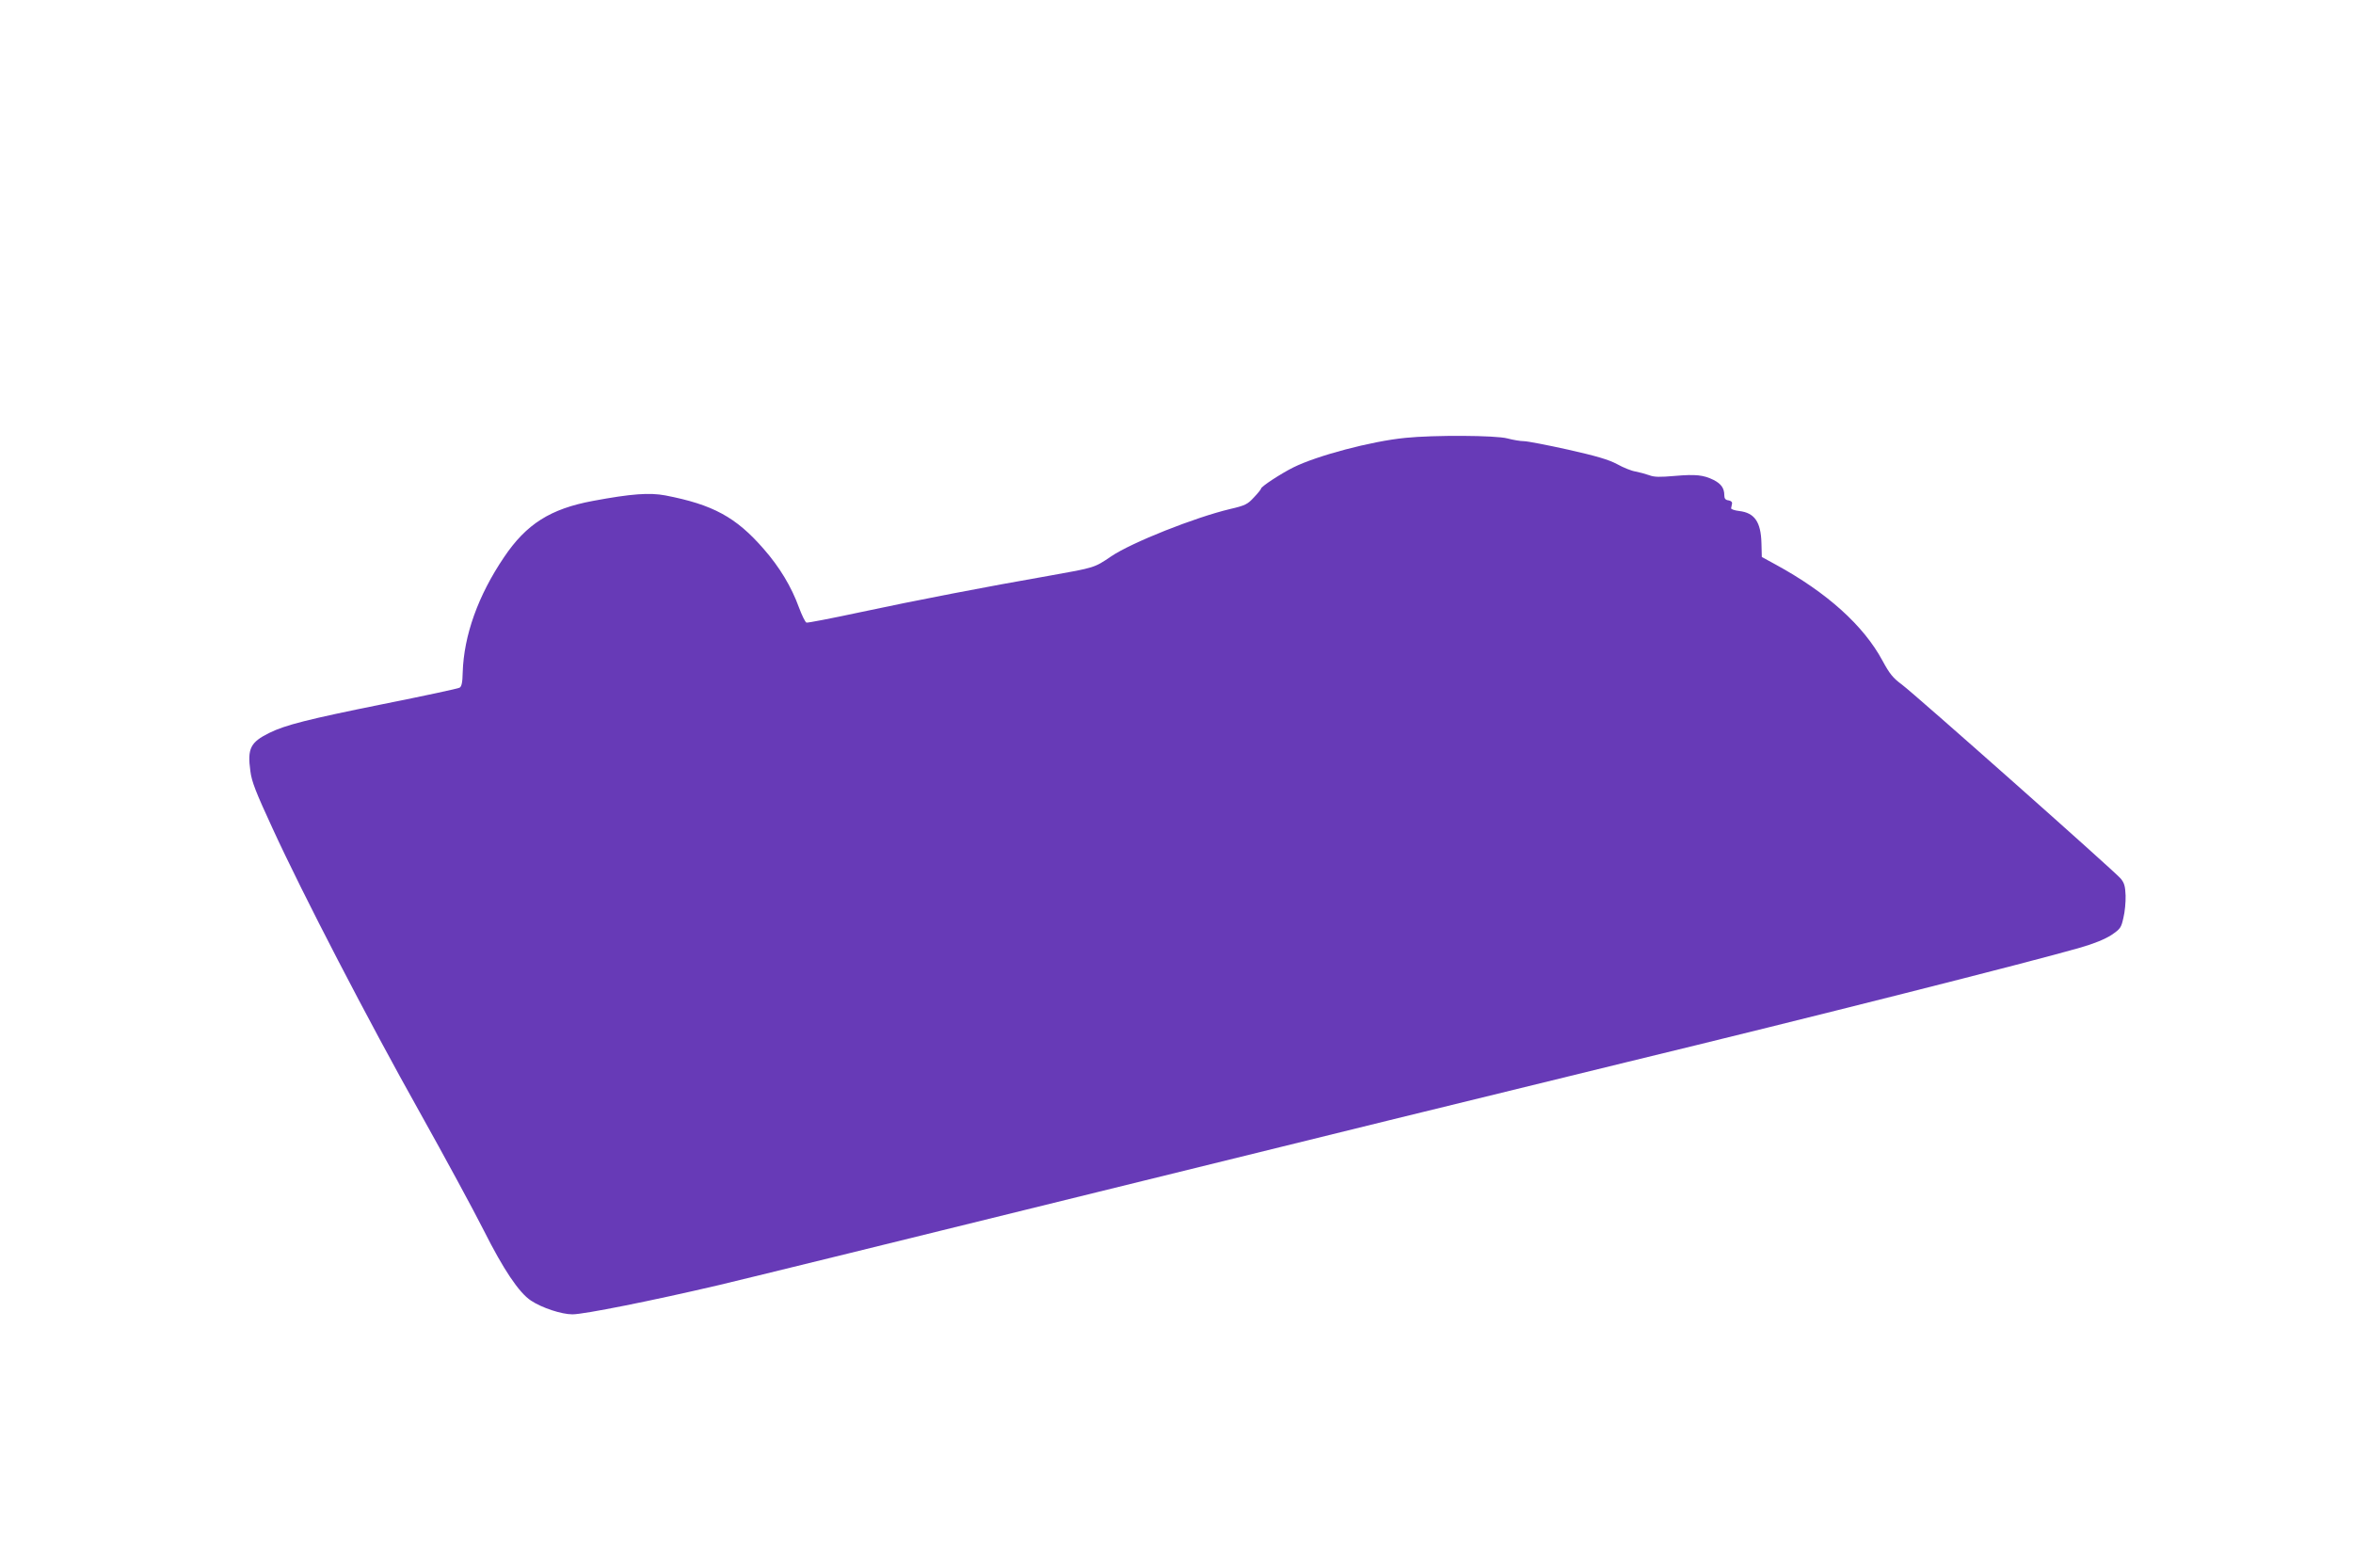 <?xml version="1.0" standalone="no"?>
<!DOCTYPE svg PUBLIC "-//W3C//DTD SVG 20010904//EN"
 "http://www.w3.org/TR/2001/REC-SVG-20010904/DTD/svg10.dtd">
<svg version="1.0" xmlns="http://www.w3.org/2000/svg"
 width="1280pt" height="853pt" viewBox="0 0 1280 853"
 preserveAspectRatio="xMidYMid meet">
<g transform="translate(0,853) scale(0.1,-0.1)"
fill="#673ab7" stroke="none">
<path d="M7645 6148 c-185 -18 -482 -97 -610 -161 -68 -34 -175 -104 -175
-115 0 -4 -18 -26 -39 -48 -34 -37 -47 -44 -129 -63 -190 -45 -536 -182 -648
-258 -91 -62 -90 -61 -331 -104 -355 -62 -732 -135 -1036 -200 -154 -33 -284
-58 -290 -56 -7 3 -25 40 -41 83 -41 113 -106 220 -191 317 -151 174 -277 242
-536 292 -86 16 -185 9 -394 -30 -231 -43 -362 -126 -483 -306 -141 -208 -219
-426 -225 -628 -1 -54 -6 -76 -17 -82 -8 -5 -195 -45 -415 -89 -411 -83 -533
-114 -620 -157 -103 -51 -120 -85 -103 -208 7 -57 30 -115 120 -310 166 -362
521 -1046 801 -1545 137 -245 294 -535 349 -644 106 -211 191 -338 256 -381
60 -40 167 -75 226 -75 63 0 433 74 796 159 140 33 1067 261 2060 506 993 245
2287 563 2875 706 1003 243 2201 546 2468 623 77 22 136 46 172 69 50 34 54
40 66 94 8 32 13 86 12 121 -2 51 -7 69 -27 93 -36 42 -1120 1003 -1190 1055
-49 36 -67 59 -105 129 -103 192 -303 372 -582 524 l-75 41 -2 76 c-3 114 -37
164 -120 174 -26 3 -46 10 -45 15 1 6 3 17 5 25 2 9 -6 16 -19 18 -17 2 -23
10 -23 28 0 38 -17 62 -58 83 -55 27 -96 32 -211 22 -81 -7 -112 -7 -140 4
-20 7 -53 16 -74 20 -21 3 -66 21 -100 40 -47 25 -112 44 -267 79 -113 25
-221 46 -240 46 -19 0 -60 7 -90 15 -63 17 -400 19 -555 3z"/>
</g>
</svg>
